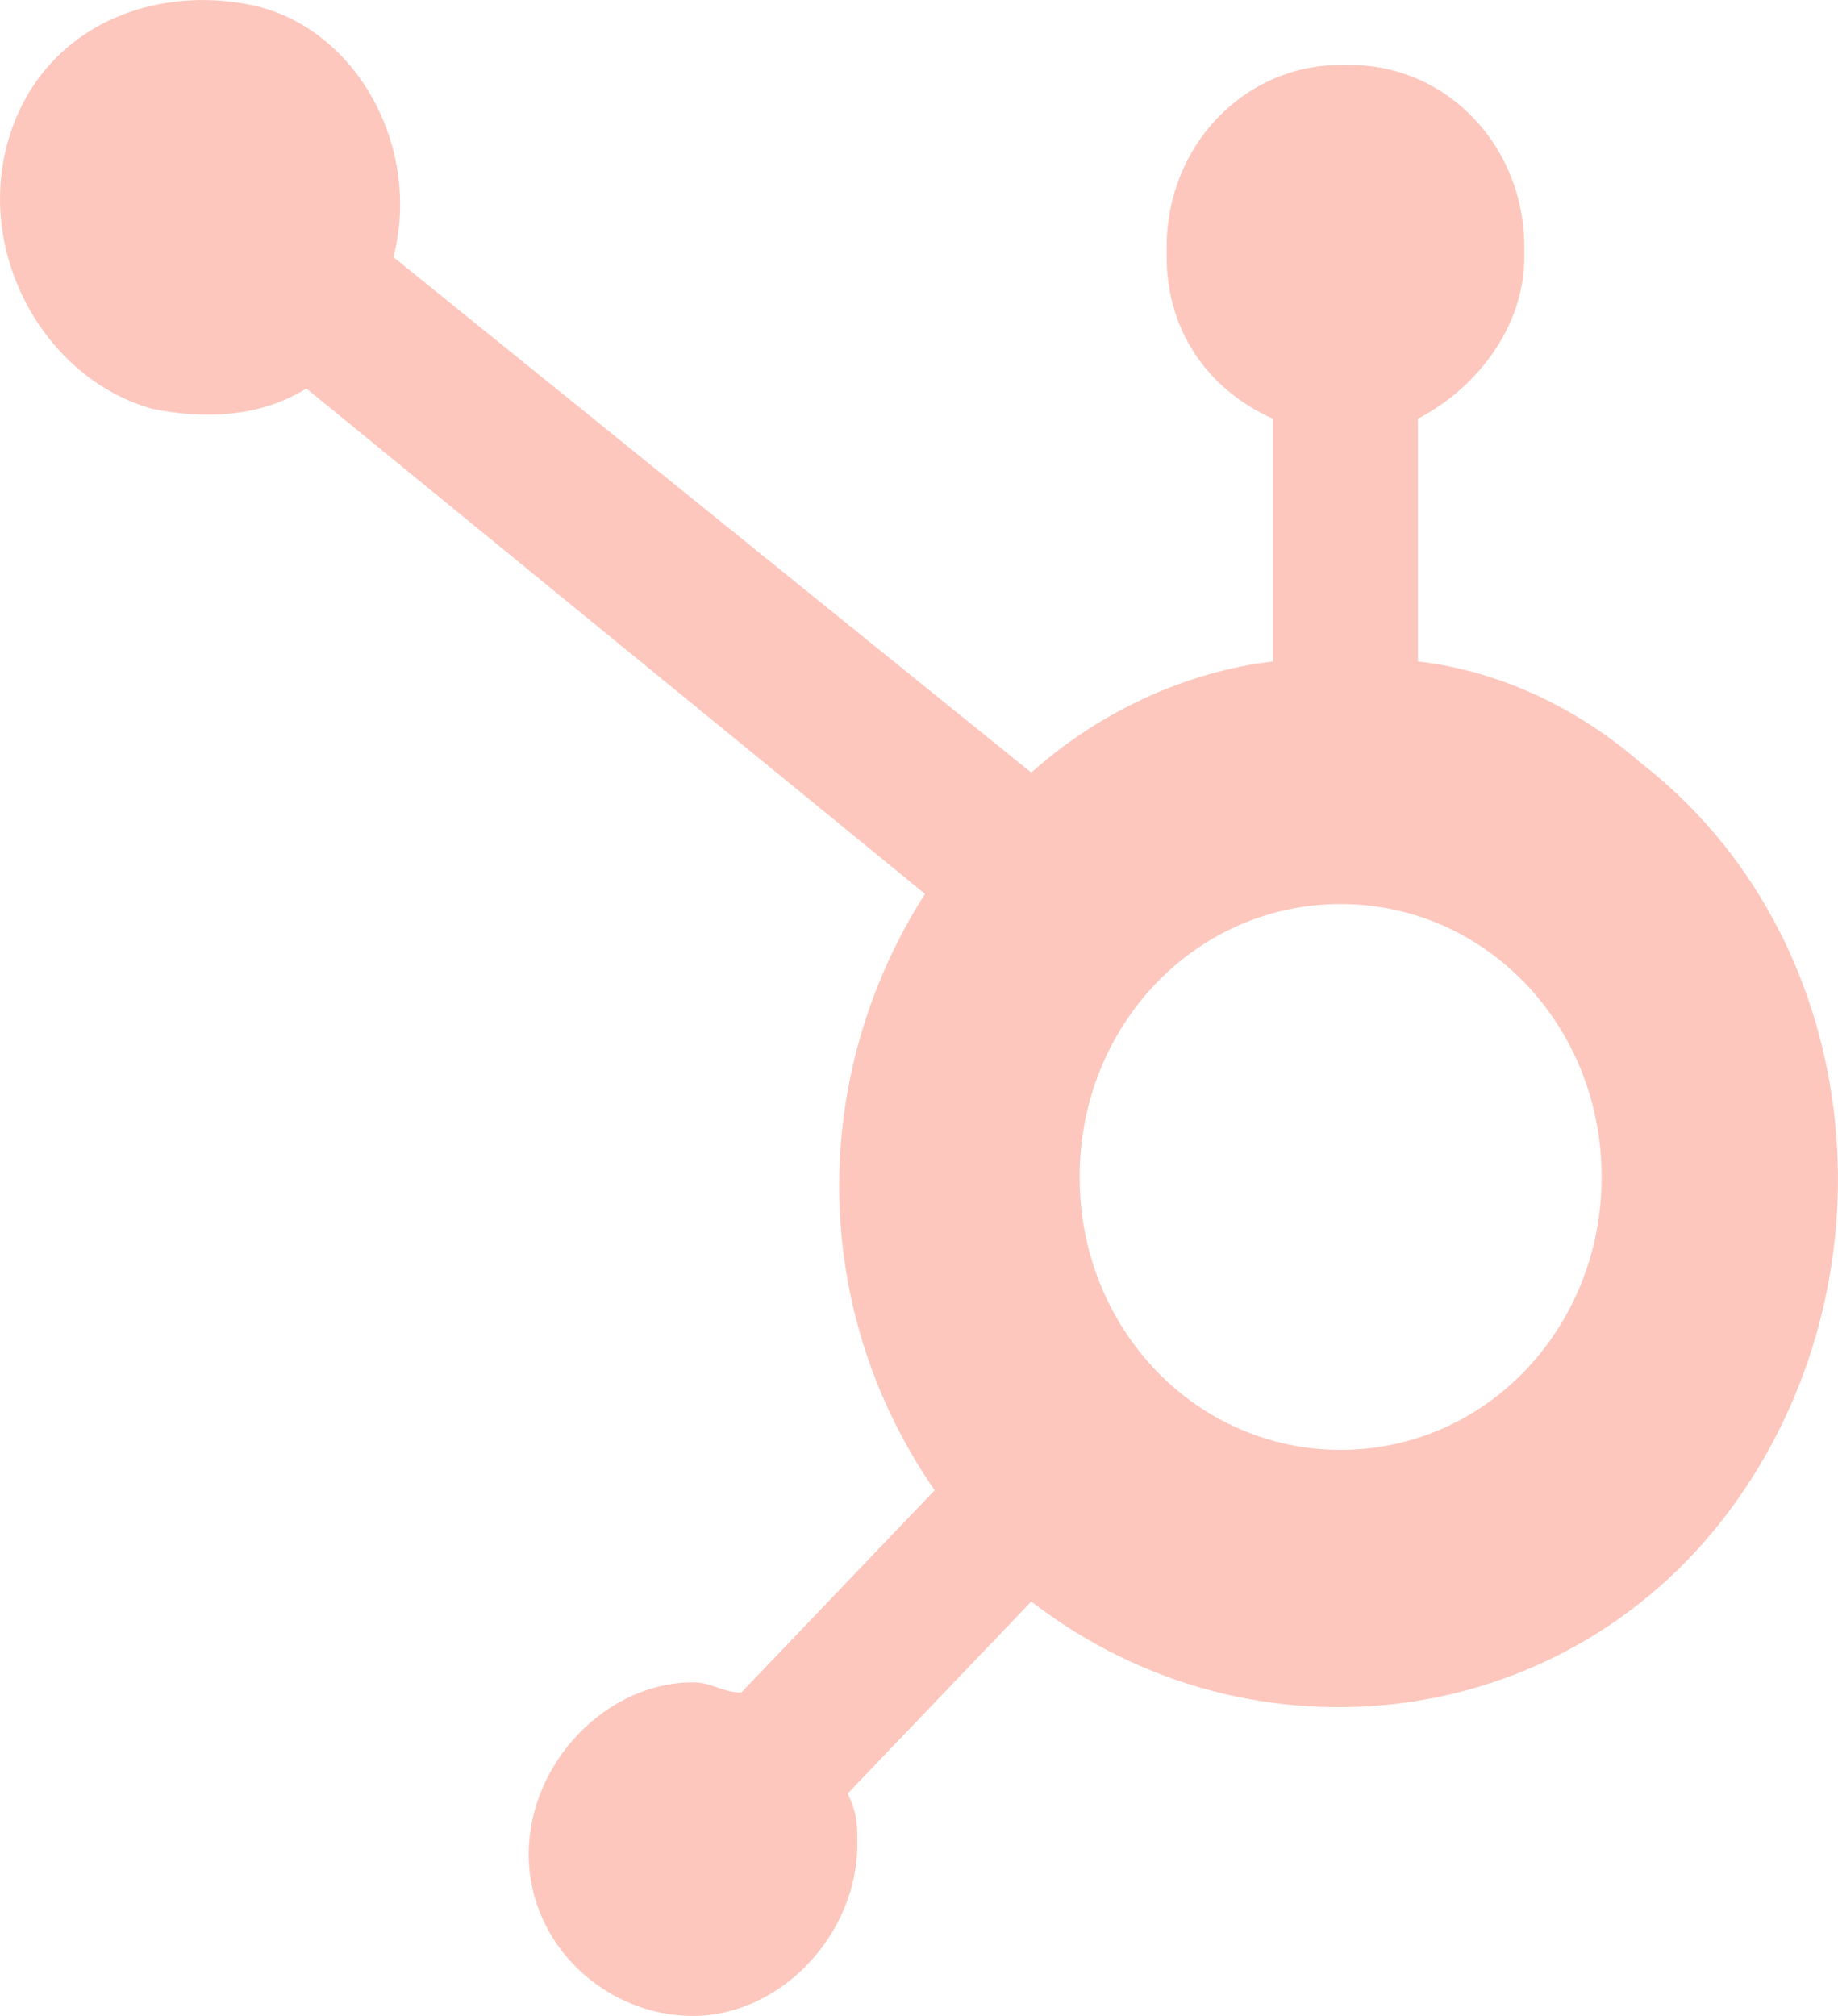 <svg width="31" height="34" viewBox="0 0 31 34" fill="none" xmlns="http://www.w3.org/2000/svg">
<path d="M23.915 11.155V7.063C24.893 6.552 25.709 5.529 25.709 4.336V4.165C25.709 2.46 24.404 1.096 22.774 1.096H22.611C20.981 1.096 19.677 2.46 19.677 4.165V4.336C19.677 5.529 20.329 6.552 21.47 7.063V11.155C20.003 11.326 18.535 12.008 17.394 13.03L6.635 4.336C7.124 2.46 5.982 0.415 4.189 0.074C2.396 -0.267 0.603 0.585 0.114 2.46C-0.375 4.336 0.766 6.381 2.559 6.893C3.374 7.063 4.352 7.063 5.167 6.552L15.601 15.076C13.645 18.145 13.645 22.066 15.764 25.135L12.504 28.544C12.177 28.544 12.014 28.374 11.688 28.374C10.221 28.374 8.917 29.738 8.917 31.272C8.917 32.807 10.221 34 11.688 34C13.156 34 14.46 32.636 14.46 31.102C14.46 30.761 14.46 30.59 14.297 30.249L17.394 27.01C21.144 29.908 26.524 29.226 29.295 25.305C32.066 21.384 31.414 15.758 27.665 12.86C26.687 12.008 25.383 11.326 23.915 11.155ZM22.611 24.453C20.166 24.453 18.209 22.407 18.209 19.85C18.209 17.293 20.166 15.247 22.611 15.247C25.056 15.247 27.013 17.293 27.013 19.85C27.013 22.407 25.056 24.453 22.611 24.453Z" fill="#FDC7BD"/>
</svg>
